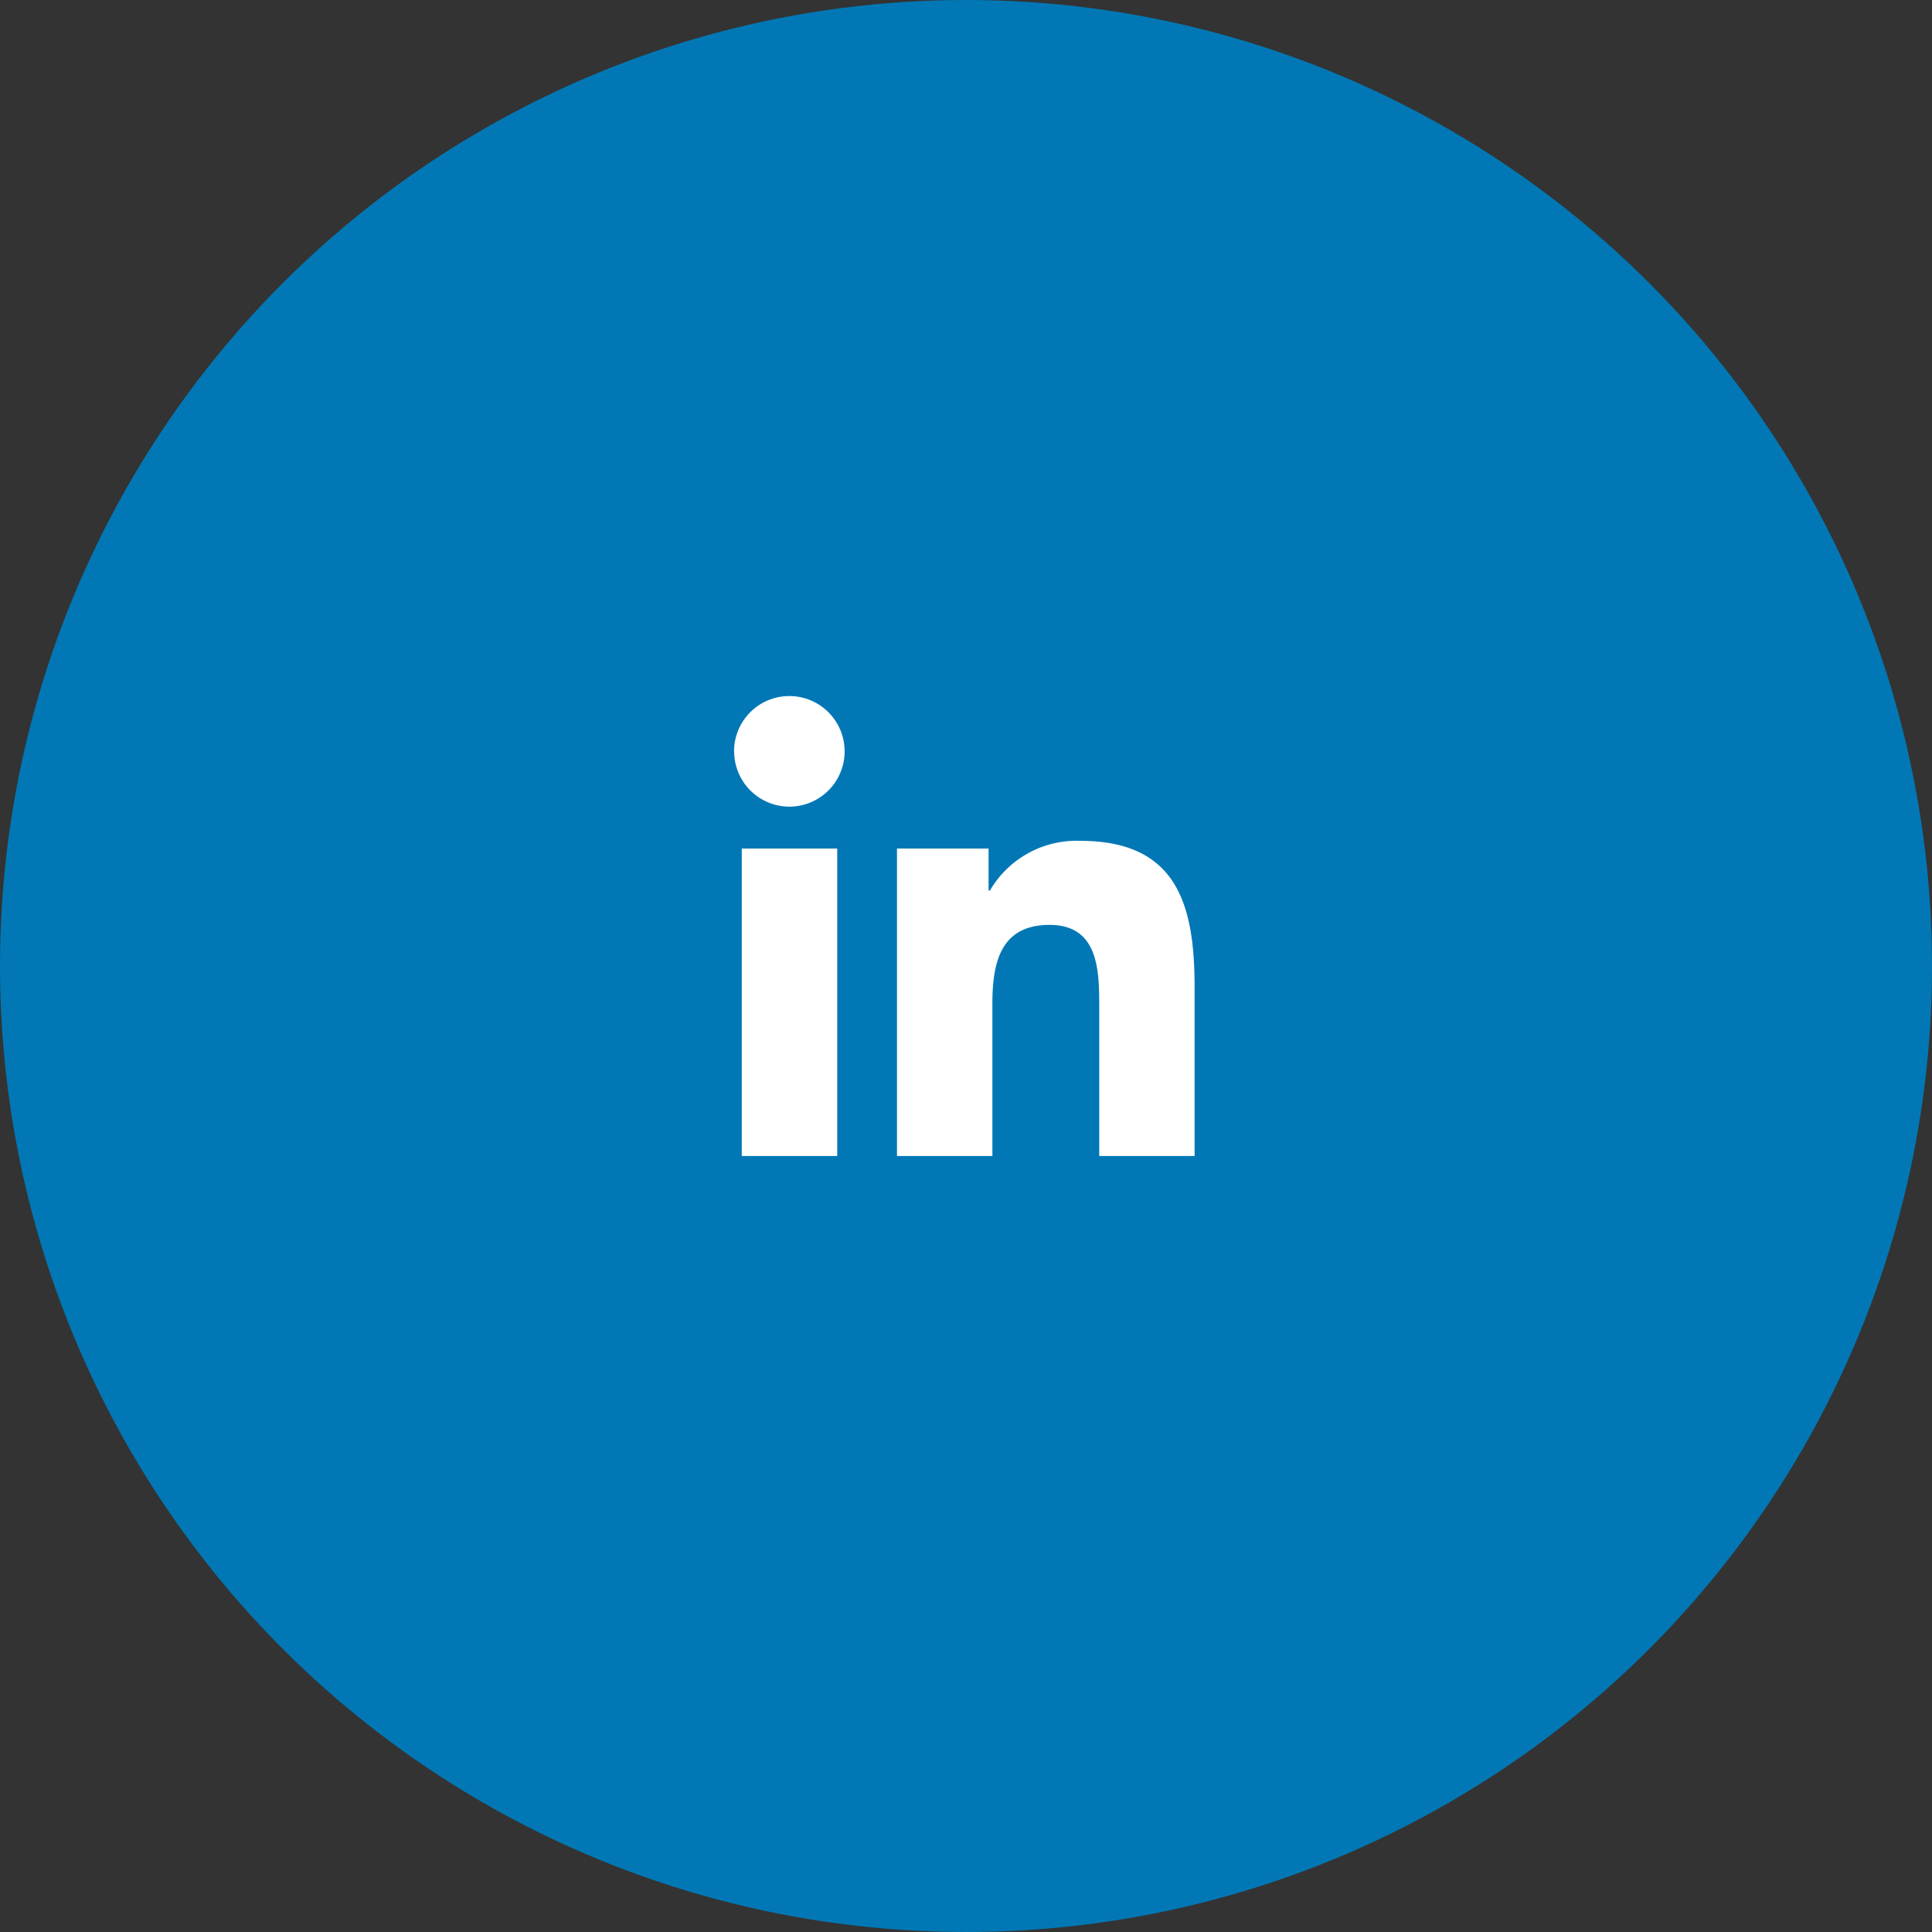 <svg xmlns="http://www.w3.org/2000/svg" width="50" height="50" viewBox="0 0 50 50">
  <rect x="0" y="0" width="50" height="50" fill="#333333" stroke="none"/>
  <g id="in" transform="translate(-844)">
    <circle id="Ellipse_6" data-name="Ellipse 6" cx="25" cy="25" r="25" transform="translate(844)" fill="#0178b5"/>
    <g id="btn_socialOver" transform="translate(844)">
      <g id="Ellipse_85" data-name="Ellipse 85" fill="none" stroke="#fff" stroke-width="1" opacity="0">
        <circle cx="25" cy="25" r="25" stroke="none"/>
        <circle cx="25" cy="25" r="24.5" fill="none"/>
      </g>
    </g>
    <path id="Union_7" data-name="Union 7" d="M525.738,371.737h-2.466v-3.874c0-.924-.017-2.107-1.285-2.107-1.284,0-1.48,1-1.48,2.041v3.94h-2.469V363.78h2.37v1.086h.036a2.593,2.593,0,0,1,2.337-1.285c2.5,0,2.959,1.646,2.959,3.784v4.371Zm-11.717,0V363.78h2.47v7.957Zm-.2-10.486a1.431,1.431,0,1,1,1.431,1.445A1.431,1.431,0,0,1,513.824,361.251Z" transform="translate(349.176 -341.82)" fill="#fff"/>
  </g>
</svg>
